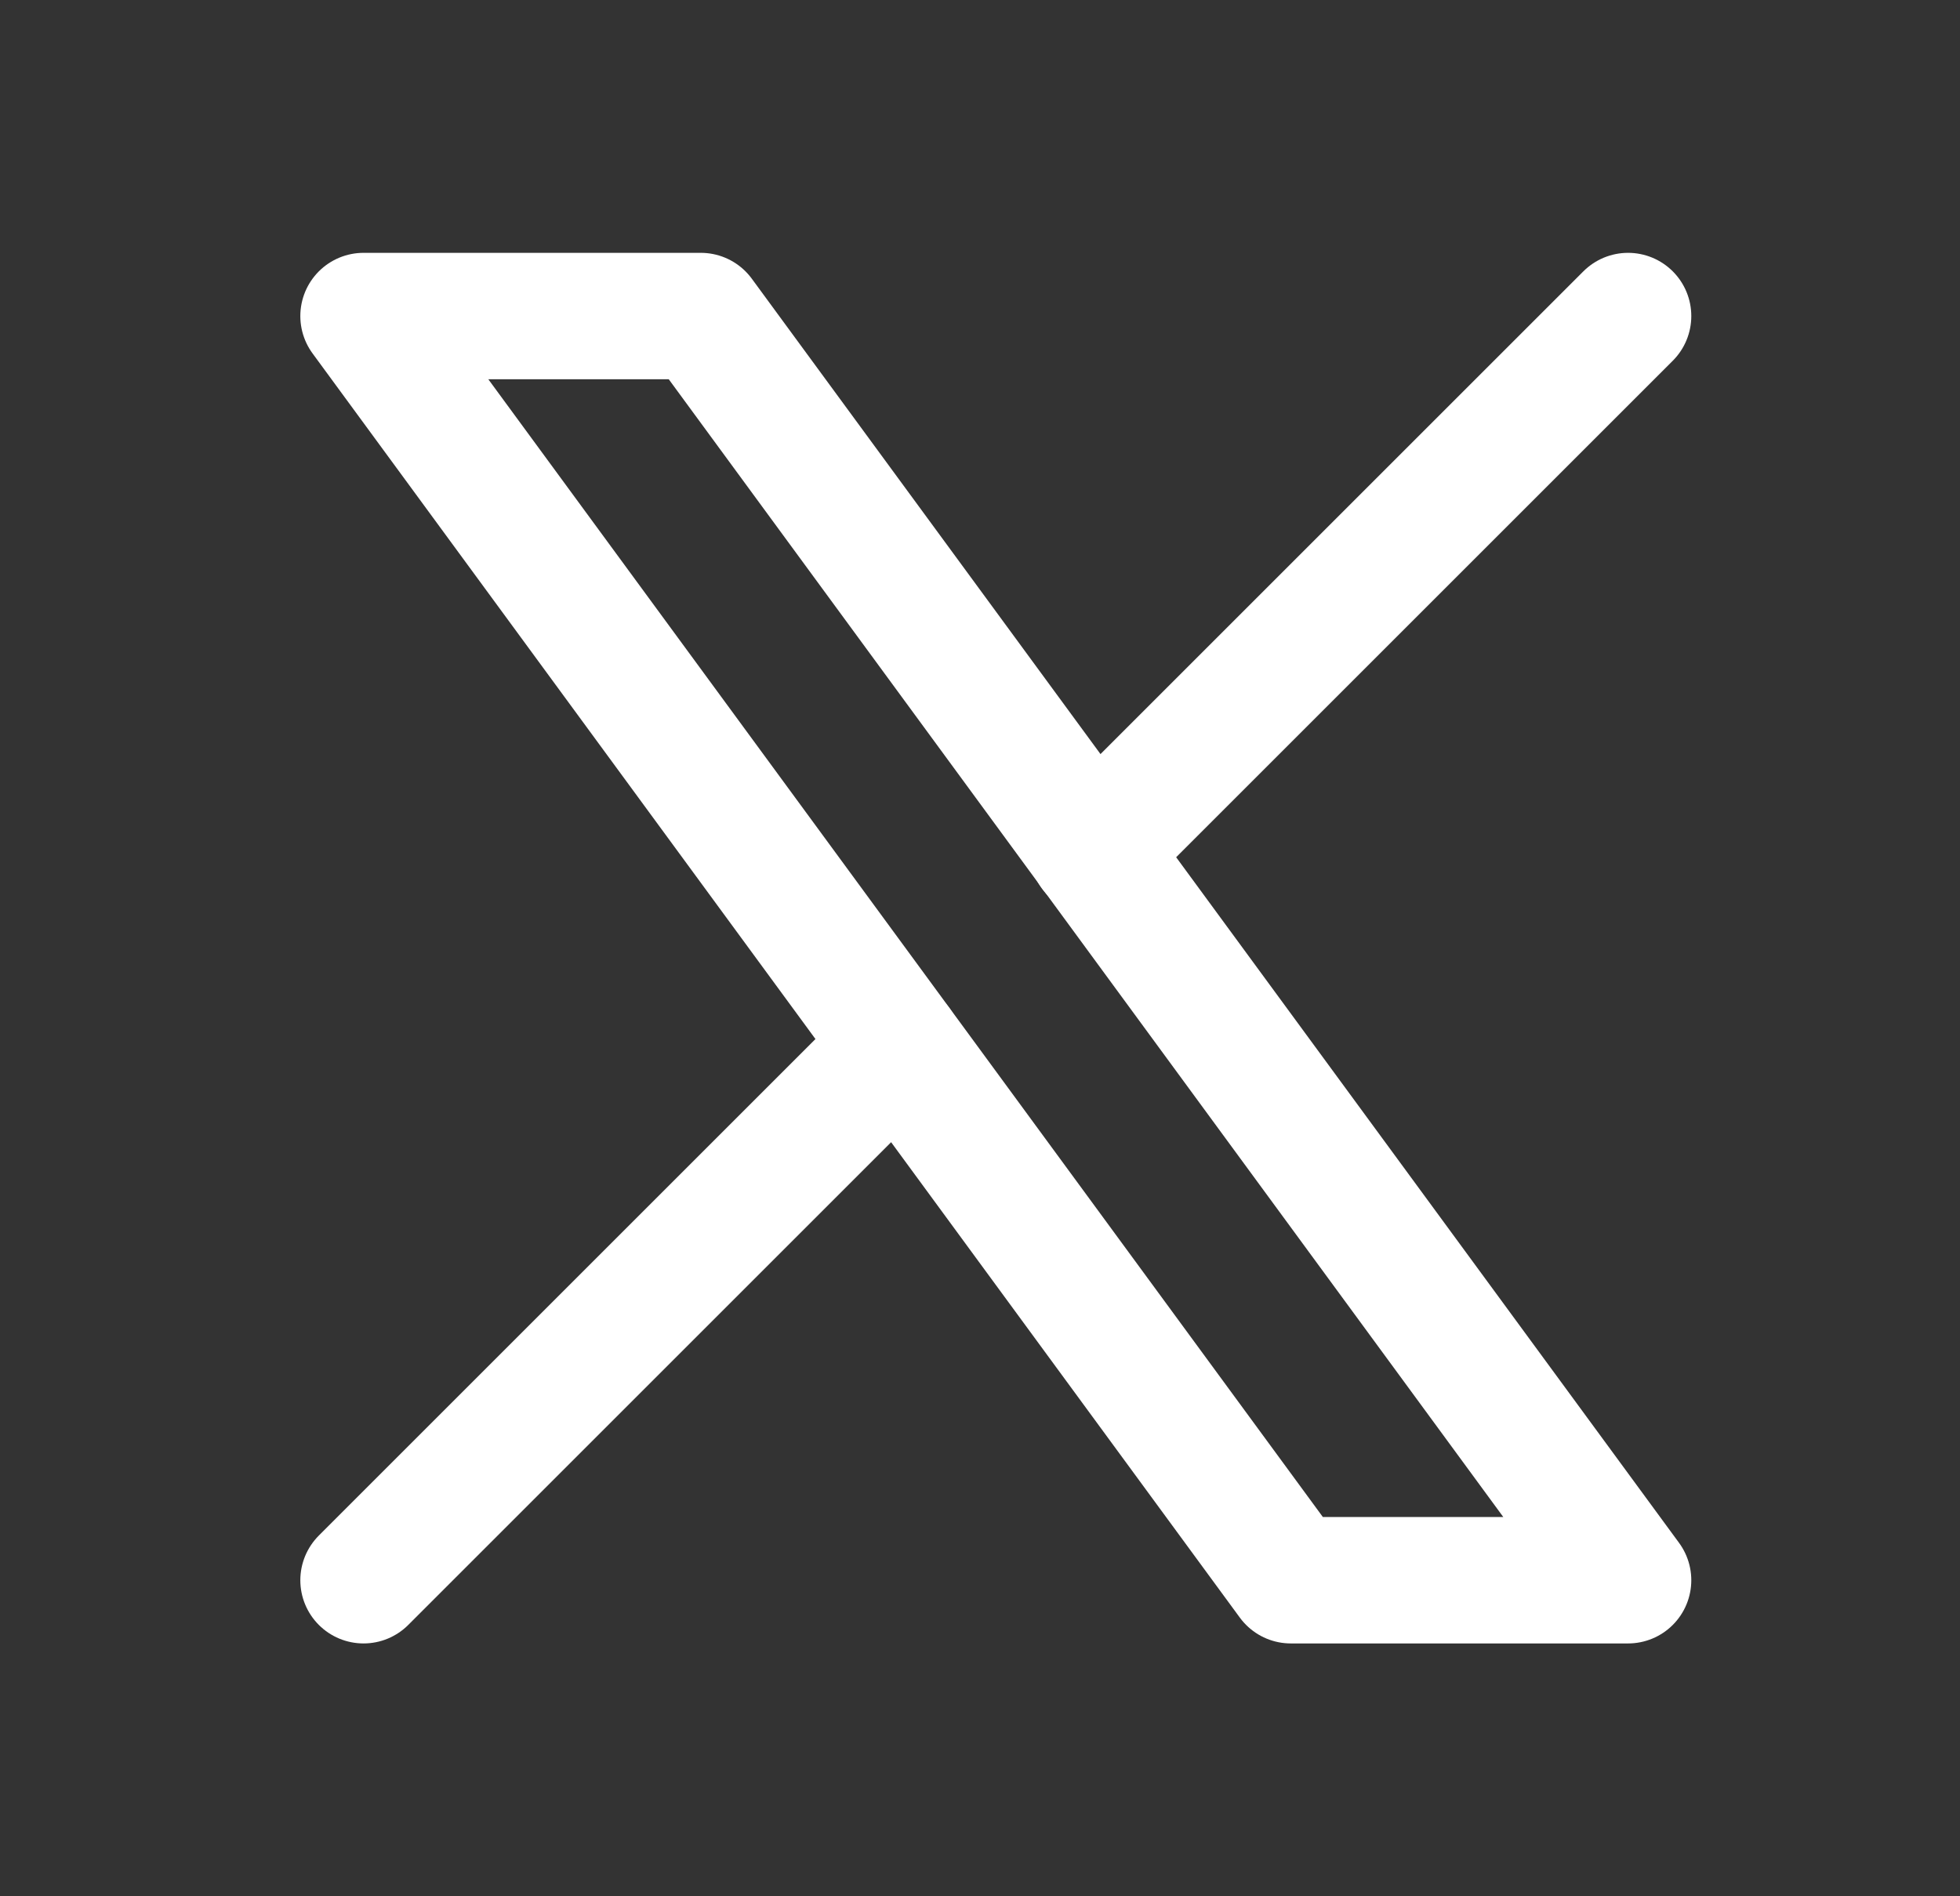 <svg width="31" height="30" viewBox="0 0 31 30" fill="none" xmlns="http://www.w3.org/2000/svg">
<rect x="0" y="0" width="31" height="30" fill="#333333" stroke="none"/>
<g clip-path="url(#clip0_2387_24465)">
<path d="M5.75 5L20.416 25H25.75L11.084 5H5.75Z" stroke="white" stroke-width="2" stroke-linecap="round" stroke-linejoin="round"/>
<path d="M5.75 25L14.21 16.54M17.285 13.465L25.75 5" stroke="white" stroke-width="2" stroke-linecap="round" stroke-linejoin="round"/>
</g>
<defs>
<clipPath id="clip0_2387_24465">
<rect width="30" height="30" fill="white" transform="translate(0.75)"/>
</clipPath>
</defs>
</svg>
